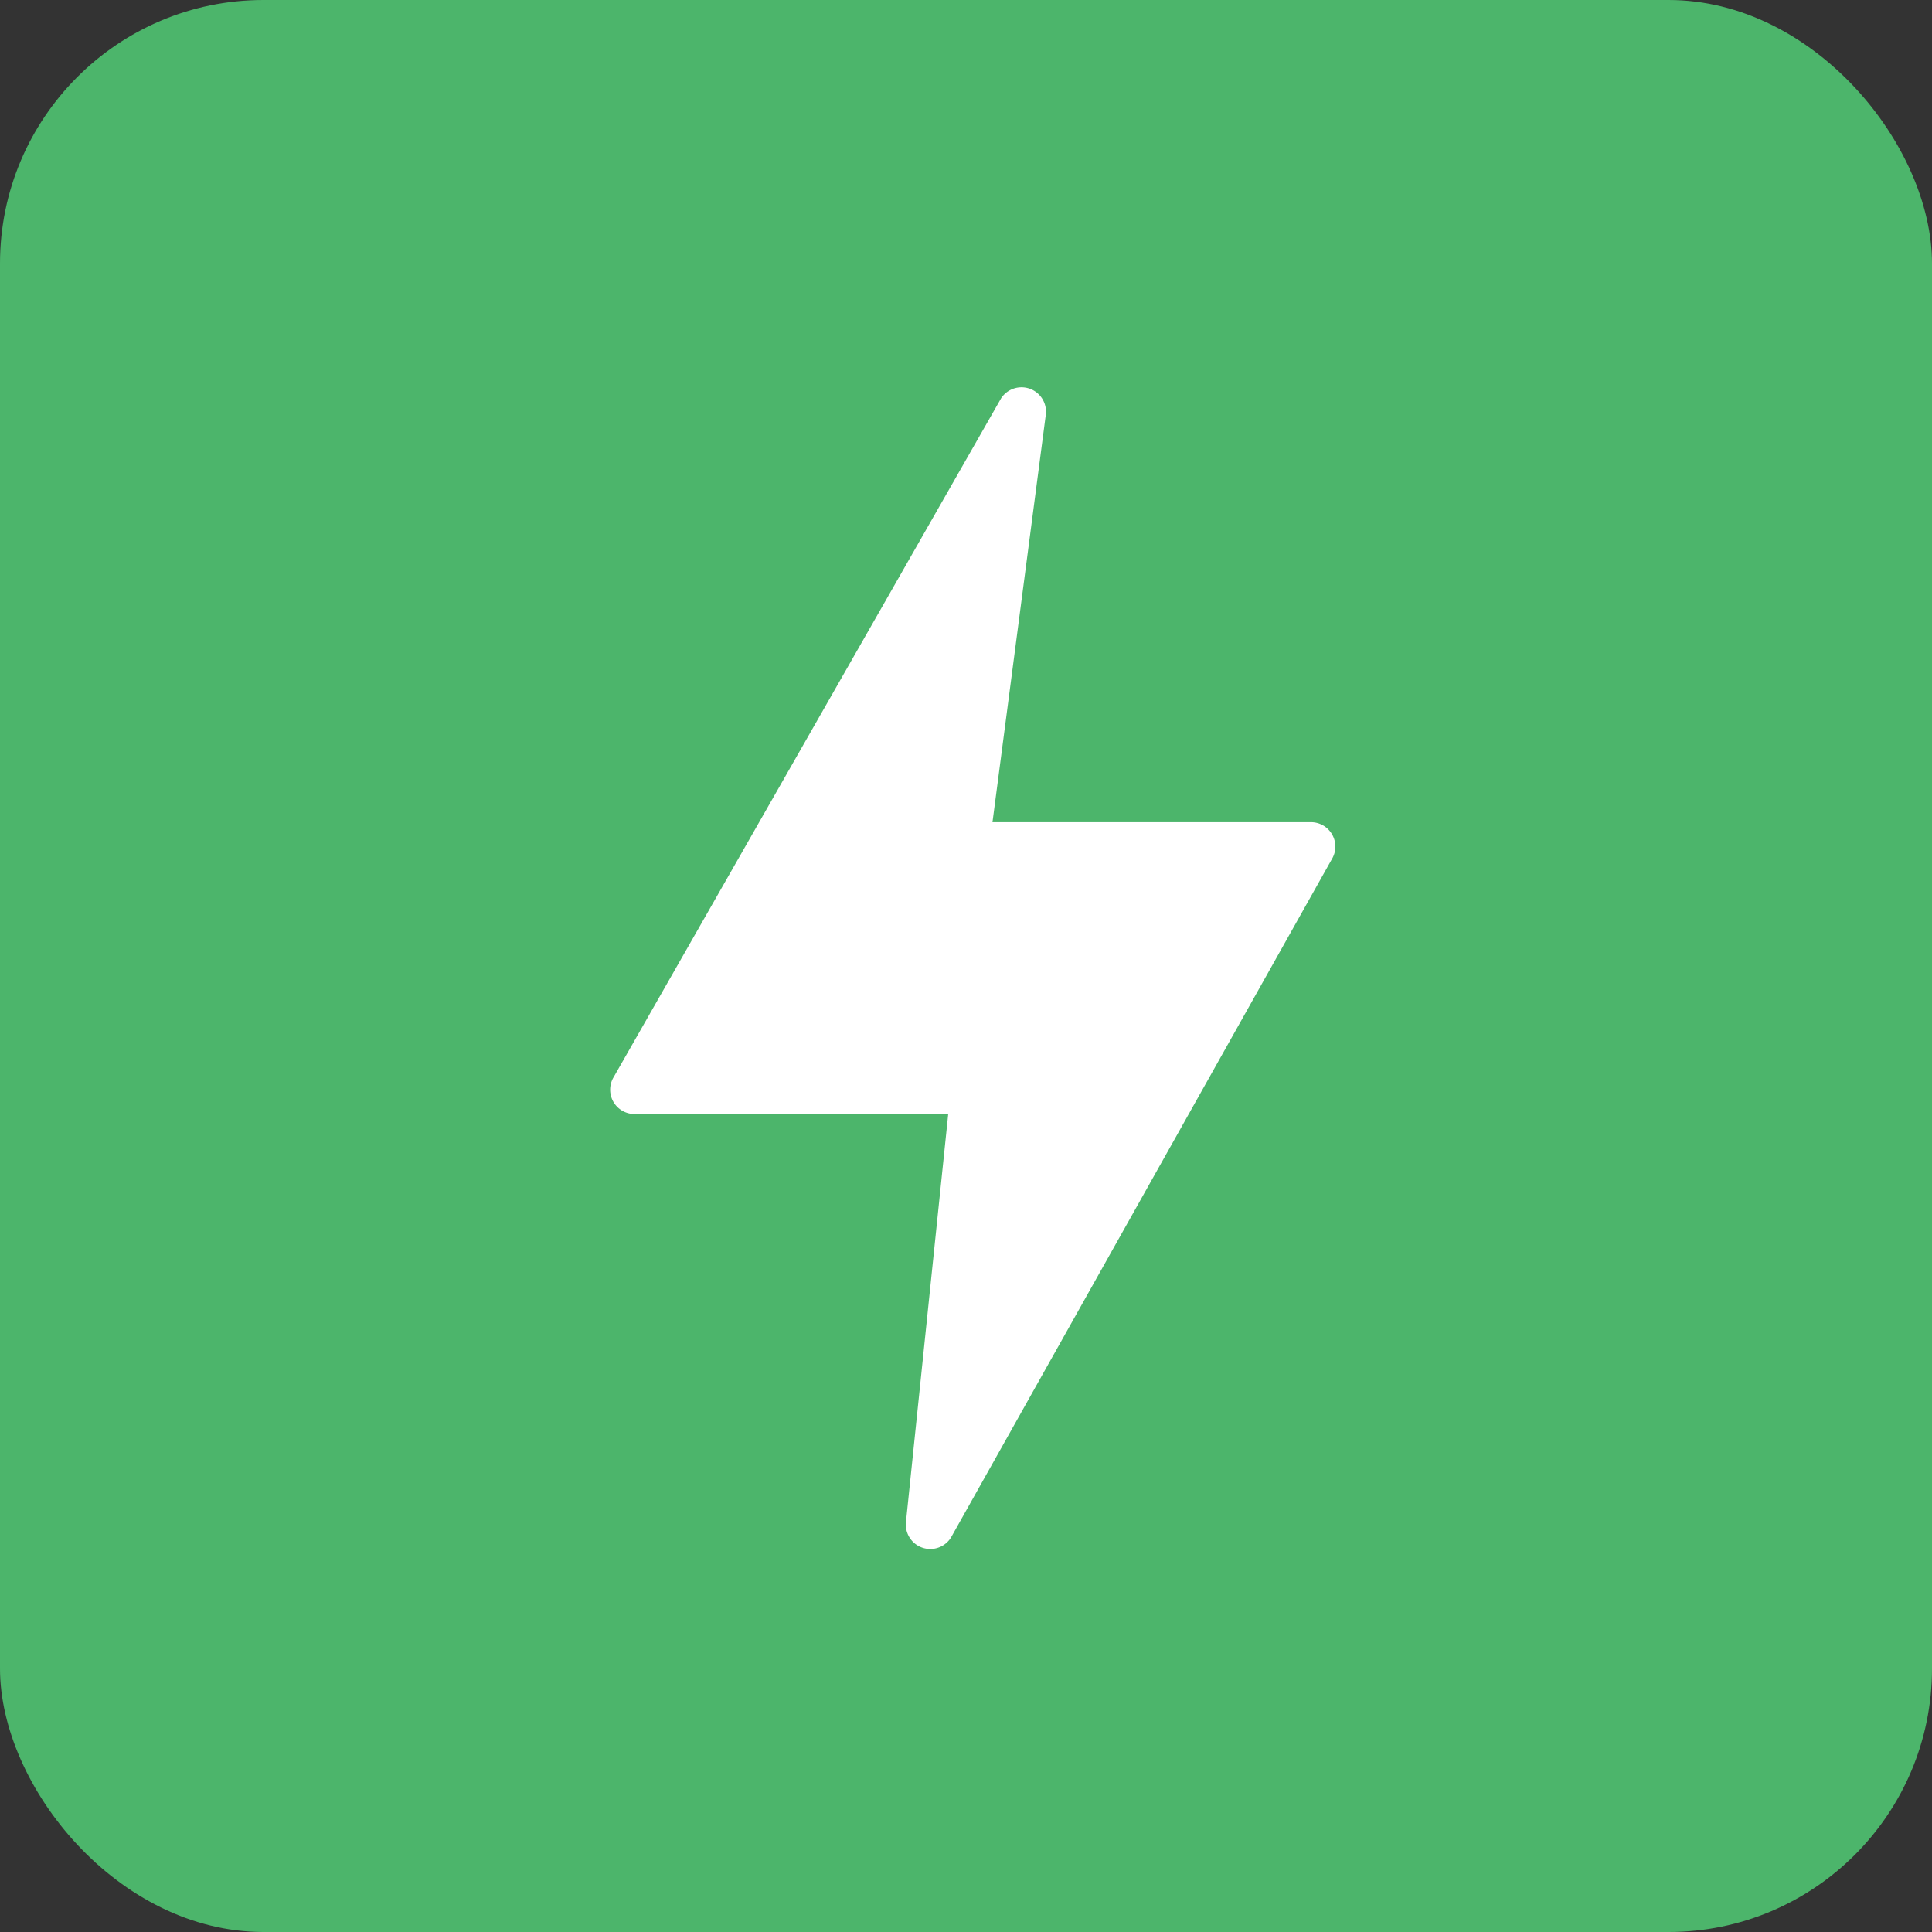 <svg xmlns="http://www.w3.org/2000/svg" width="44" height="44" viewBox="0 0 44 44">
  <rect x="0" y="0" width="44" height="44" fill="#333333" stroke="none"/>
  <g id="super-boost" transform="translate(-433.988 -2810)">
    <rect id="Rectangle_233" data-name="Rectangle 233" width="44" height="44" rx="6" transform="translate(433.988 2810)" fill="#4cb56b"/>
    <path id="flash" d="M52.768,10.621a.554.554,0,0,0-.482-.281H45.032l1.216-9.292A.557.557,0,0,0,45.228.687L36.407,16.142a.554.554,0,0,0,.472.844h7.145l-.964,9.306a.557.557,0,0,0,1.026.341l8.676-15.453A.554.554,0,0,0,52.768,10.621Z" transform="translate(411.559 2818.385)" fill="#fff"/>
  </g>
</svg>

